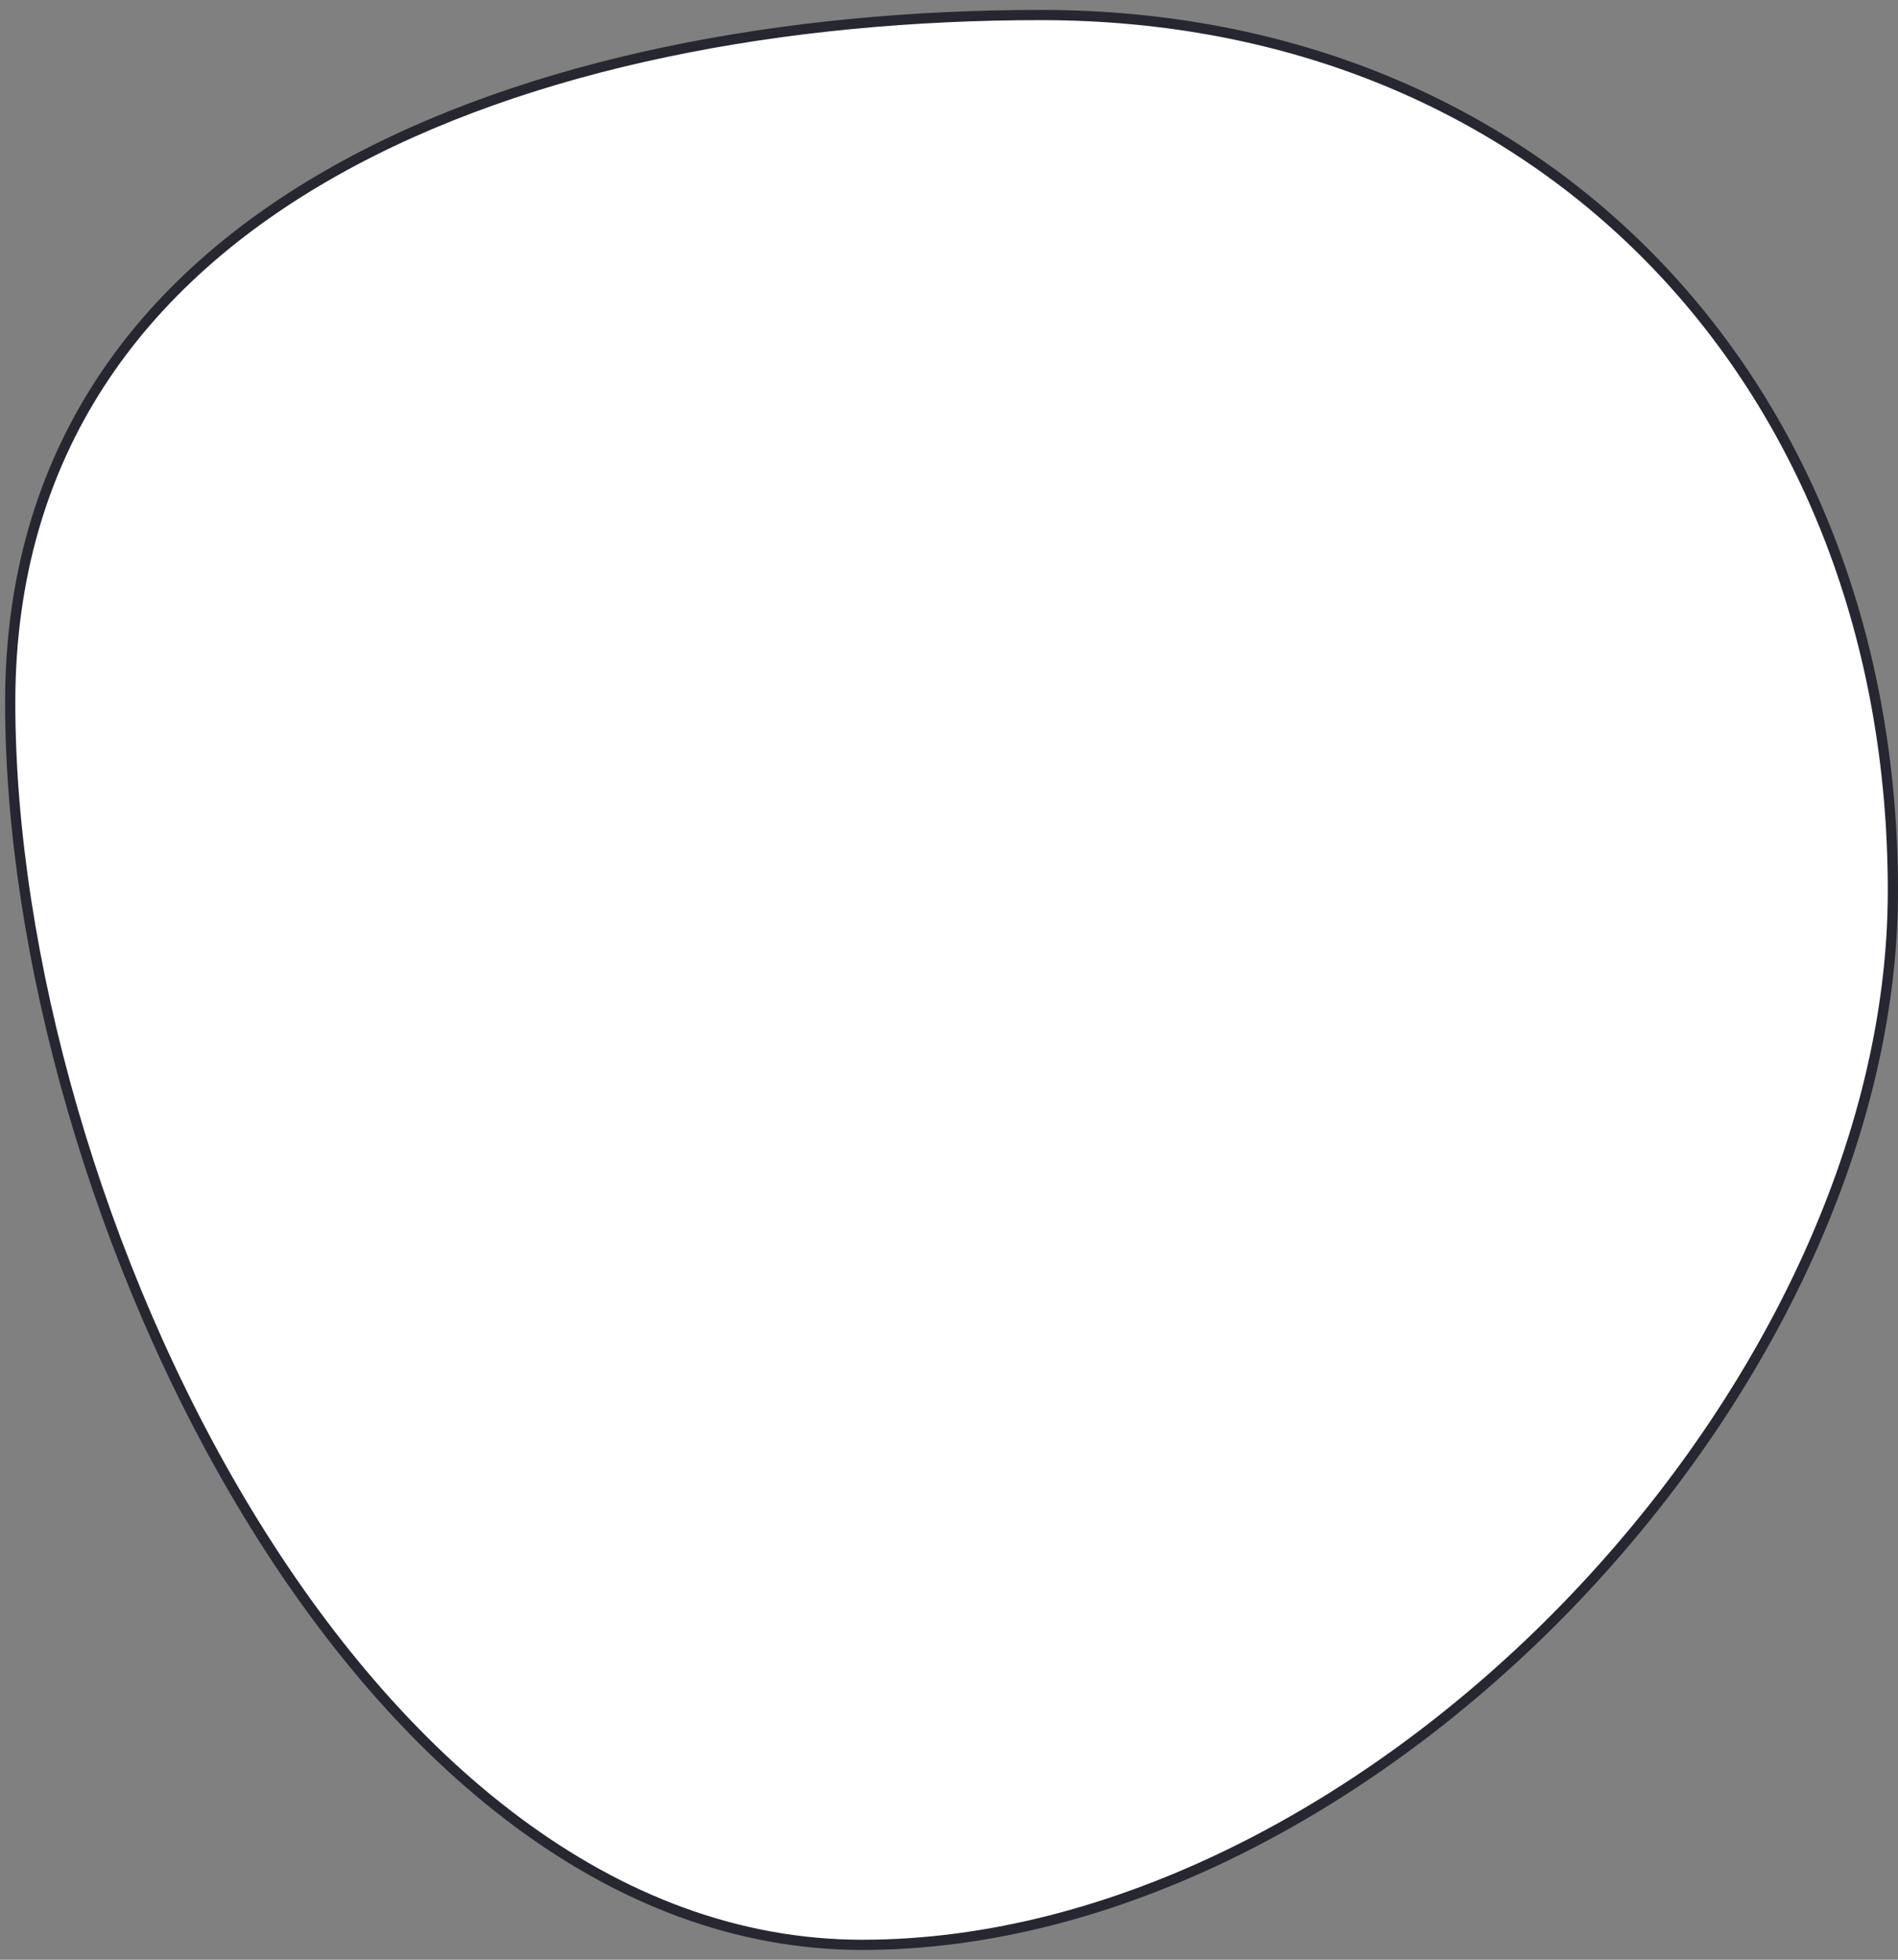 <svg width="186" height="192" viewBox="0 0 186 192" fill="none" xmlns="http://www.w3.org/2000/svg">
<rect x="0" y="0" width="186" height="192" fill="#808080" stroke="none"/>
<path d="M185.5 87.276C185.5 111.908 172.63 137.731 153.531 157.408C134.432 177.085 109.178 190.541 84.5 190.541C59.908 190.541 39.04 172.566 24.288 148.267C9.545 123.984 1 93.517 1 68.819C1 44.237 13.819 27.426 32.855 16.734C51.916 6.029 77.196 1.473 102 1.473C151.411 1.473 185.5 37.941 185.5 87.276Z" fill="white" stroke="#262730"/>
</svg>
